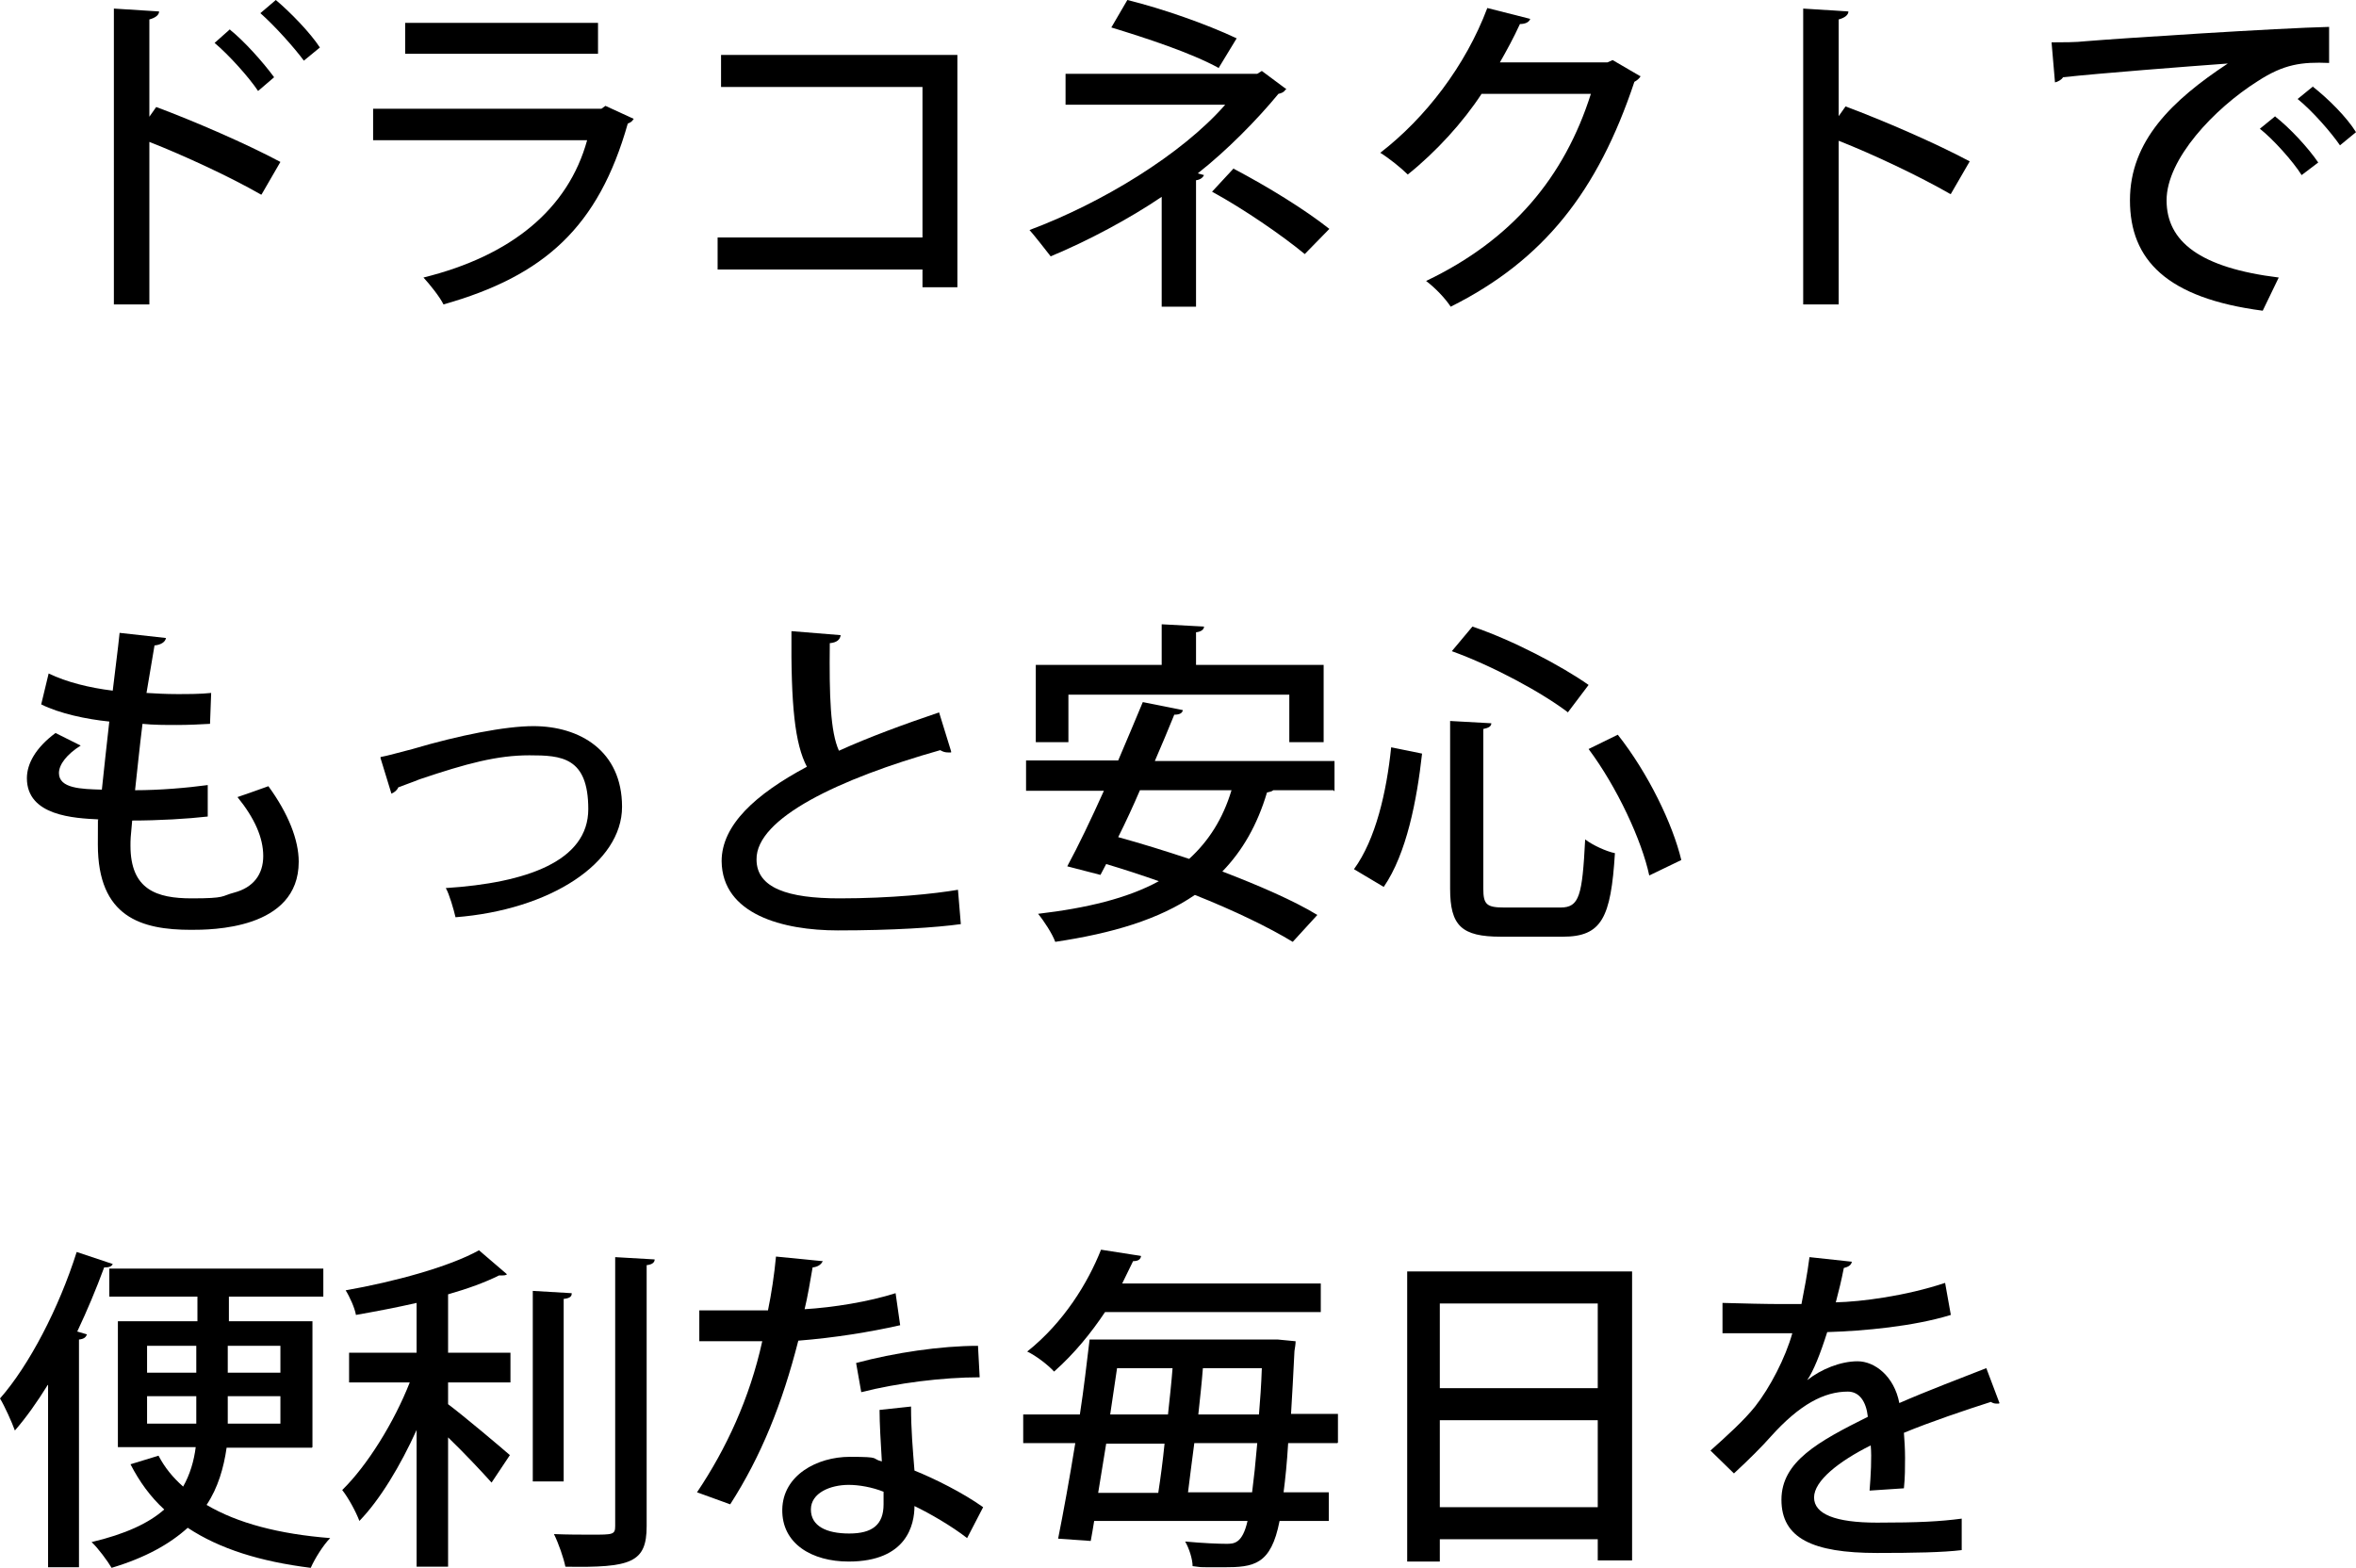 <?xml version="1.0" encoding="UTF-8"?>
<svg xmlns="http://www.w3.org/2000/svg" version="1.1" viewBox="0 0 411.7 274">
  <!-- Generator: Adobe Illustrator 28.7.1, SVG Export Plug-In . SVG Version: 1.2.0 Build 142)  -->
  <g>
    <g id="_レイヤー_2">
      <g id="_レイヤー_1-2">
        <g>
          <path d="M45.6,34c-5.4-3.1-13.4-6.8-19.5-9.2v28.4h-6.2V1.5l7.9.5c0,.6-.6,1.1-1.7,1.4v17l1.2-1.7c6.7,2.5,15.7,6.4,21.7,9.6l-3.3,5.7h0ZM40.2,5.2c2.5,2,5.8,5.7,7.7,8.3l-2.8,2.4c-1.6-2.4-5.1-6.3-7.6-8.4,0,0,2.7-2.4,2.7-2.4ZM48.2,0c2.6,2.2,6,5.7,7.7,8.3l-2.8,2.3c-1.7-2.3-5.1-6.1-7.6-8.3C45.5,2.3,48.2,0,48.2,0Z"/>
          <path d="M110.7,20.8c-.2.4-.5.6-1,.8-5.1,18-14.5,26.6-32.2,31.6-.7-1.4-2.4-3.5-3.5-4.7,15.4-3.8,25.3-12,28.6-24h-37.4v-5.5h39.9l.7-.5s5,2.3,5,2.3ZM104.5,9.4h-33.7V4h33.7v5.4Z"/>
          <path d="M167.3,9.6v40.6h-6.1v-3.1h-35.8v-5.6h35.8V15.2h-35.2v-5.6h41.3Z"/>
          <path d="M224.6,15.7c-.2.4-.7.6-1.2.7-3.7,4.5-9,9.9-14.1,13.9l1.1.3c-.2.4-.6.8-1.4.9v22.1h-6v-19.2c-5.6,3.8-12.9,7.7-19.4,10.4-.3-.4-3.2-4.1-3.7-4.6,12.6-4.7,26.6-13.2,34.2-21.9h-27.9v-5.4h33.5l.8-.5s4.3,3.2,4.3,3.2ZM213,11.9c-4.9-2.7-12.9-5.3-18.8-7.1L197,0c6.1,1.5,13.8,4.2,19.1,6.7,0,0-3.1,5.1-3.1,5.1ZM215.6,29.5c5.9,3.1,12.4,7.1,16.7,10.5l-4.3,4.4c-4-3.3-10.7-7.9-16.2-10.9l3.8-4.1Z"/>
          <path d="M286.7,13.3c-.2.4-.7.8-1.1,1-6.4,19.2-15.9,31.2-32.1,39.3-.9-1.4-2.7-3.3-4.3-4.5,15.1-7.2,24.2-18.2,28.8-32.7h-19.1c-3.2,4.9-7.9,10.1-12.9,14.1-1.1-1.1-3.2-2.8-4.8-3.8,7.9-6.1,14.9-15.2,18.7-25.3l7.5,1.9c-.2.6-.9.9-1.8.9-1.1,2.4-2.3,4.6-3.5,6.7h18.8l.9-.4s4.8,2.8,4.8,2.8Z"/>
          <path d="M340.8,33.9c-5.4-3.1-13.4-6.9-19.5-9.3v28.6h-6.2V1.5l7.9.5c0,.6-.6,1.1-1.7,1.4v16.9l1.2-1.7c6.7,2.5,15.7,6.4,21.7,9.6,0,0-3.3,5.7-3.3,5.7Z"/>
          <path d="M358.5,7.4c1.8,0,4.3,0,6-.2,6-.5,33.7-2.3,42.5-2.5v6.3c-4.8-.2-7.9.2-12.5,3.2-7.6,4.8-15.9,13.6-15.9,20.8s5.8,11.8,19.6,13.5l-2.8,5.8c-16.8-2.2-23.2-8.9-23.2-19.3s7.4-17.5,17.1-23.9c-6.9.5-22.4,1.7-28.8,2.4-.2.4-.9.8-1.4.9l-.6-7h0ZM397.5,20.3c2.7,2.1,5.9,5.6,7.6,8.1l-2.9,2.2c-1.5-2.4-5-6.3-7.3-8.1l2.7-2.2ZM404.1,15.1c2.8,2.2,6,5.4,7.6,8l-2.8,2.3c-1.5-2.2-4.8-6-7.4-8.1,0,0,2.7-2.2,2.7-2.2Z"/>
          <path d="M36.3,142.7c-3.5.4-8.6.7-13.2.7-.3,3-.3,3.4-.3,4.4,0,7.7,4.6,9.2,10.7,9.2s5.1-.4,7.4-1c3.4-.9,5.1-3.2,5.1-6.4s-1.5-6.6-4.5-10.3c1.5-.5,4-1.4,5.4-1.9,3.5,4.8,5.3,9.4,5.3,13.2,0,11.9-15.4,11.9-18.8,11.9-8.7,0-16.3-2.2-16.3-14.9s.1-2.8.2-4.4c-4.3-.2-12.6-.6-12.6-7.2,0-2.5,1.5-5.3,5-7.9l4.4,2.2c-2.4,1.5-3.8,3.3-3.8,4.8,0,2.7,3.9,2.8,7.5,2.9.4-3.6.8-7.7,1.3-11.9-4-.4-8.7-1.4-11.9-3l1.3-5.4c3.1,1.5,7.1,2.5,11.2,3,.4-3.5.9-7.1,1.2-10.1l8.1.9c-.1.7-.9,1.2-2,1.3-.4,2.3-.9,5.3-1.4,8.3,1.6.1,3.4.2,5.3.2s4.2,0,6-.2l-.2,5.4c-1.7.1-3.8.2-5.8.2s-4.1,0-6-.2c-.5,4-.9,8-1.3,11.6,4.3,0,9-.4,12.7-.9v5.4q0,0,0,0Z"/>
          <path d="M66.5,132.3c1.2-.2,3.2-.8,5.6-1.4,8.1-2.4,16.2-4,21.1-4,8.1,0,15.5,4.3,15.5,14.1s-12.5,18-29.1,19.3c-.3-1.3-1.1-4.1-1.7-5.1,14.1-.9,24.9-4.7,24.9-13.8s-4.7-9.4-10.3-9.4-10.9,1.4-19.2,4.2c-1.2.5-2.7,1-3.7,1.4-.2.5-.7.9-1.2,1.1l-1.9-6.2h0Z"/>
          <path d="M166.2,131.5c-.2,0-.4,0-.5,0-.5,0-.9-.1-1.4-.4-17.7,5-32.2,11.9-32.1,19.1,0,5,5.5,6.8,14.5,6.8s16.6-.8,20.7-1.5l.5,6c-4.3.6-11.9,1.1-21.5,1.1s-20.2-2.8-20.3-12.1c0-6.3,5.9-11.7,14.9-16.5-2.1-4-2.8-10.7-2.7-23.7l8.6.7c-.1.8-.7,1.3-1.9,1.4-.1,9.3.1,15.5,1.6,18.8,5.3-2.4,11.3-4.6,17.5-6.7l2.1,6.8Z"/>
          <path d="M233,138.1h-10.5c-.2.2-.6.3-1.1.4-1.7,5.7-4.3,10.2-7.8,13.8,6.5,2.5,12.5,5.1,16.6,7.6l-4.3,4.7c-4.1-2.5-10.3-5.5-17.1-8.2-6.3,4.3-14.4,6.7-24.4,8.2-.5-1.4-2-3.7-3-4.9,8.5-1,15.6-2.7,21.1-5.7-3.1-1.1-6.2-2.1-9.2-3l-1,1.9-5.8-1.5c1.9-3.5,4.2-8.3,6.4-13.2h-13.6v-5.3h16.1c1.5-3.5,3-7.1,4.3-10.2l7,1.4c-.1.5-.5.8-1.5.8-1,2.5-2.2,5.3-3.4,8.1h31.4v5.3ZM186.7,121.4v8.3h-5.7v-13.5h22v-7.1l7.4.4c0,.5-.5.9-1.4,1v5.7h22.3v13.5h-6v-8.3h-38.6ZM199.2,138.1c-1.2,2.8-2.5,5.6-3.8,8.2,4,1.1,8.2,2.4,12.4,3.8,3.4-3.1,5.9-7,7.4-12h-16Z"/>
          <path d="M236.6,151.9c3.8-5.2,5.7-13.5,6.5-21.3l5.4,1.1c-.9,8.1-2.7,17.5-6.7,23.3l-5.2-3.1ZM253.4,126l7.2.4c0,.5-.4.8-1.4,1v27.9c0,2.8.6,3.3,3.7,3.3h9.8c3.3,0,3.8-2.1,4.3-11.9,1.3,1,3.7,2.1,5.2,2.4-.7,11.3-2.3,14.6-9.1,14.6h-10.8c-6.9,0-8.9-1.9-8.9-8.4v-29.3ZM274,124.5c-4.6-3.5-13.1-8.1-20.3-10.7l3.6-4.3c7.1,2.4,15.6,6.9,20.3,10.2l-3.7,4.9ZM288.2,153c-1.3-6.1-5.6-15.4-10.6-22.1l5.1-2.5c5.3,6.7,9.6,15.6,11.1,21.9l-5.6,2.7Z"/>
          <path d="M8.3,242.1c-1.8,2.9-3.7,5.6-5.7,7.9C2.1,248.6.8,245.7,0,244.4c5.1-5.8,10.3-15.8,13.4-25.6l6.3,2.1c-.2.5-.8.6-1.5.6-1.4,3.8-3,7.6-4.7,11.2l1.7.5c-.2.5-.5.8-1.4.9v39.8h-5.4v-31.9ZM54.5,253h-14.9c-.5,3.5-1.5,7-3.5,10,5.4,3.2,12.7,5.1,21.6,5.8-1.2,1.2-2.7,3.6-3.4,5.2-8.8-1.1-15.9-3.3-21.5-7-3.1,2.8-7.3,5.2-13.3,7-.7-1.2-2.4-3.5-3.5-4.5,5.9-1.4,10-3.3,12.7-5.7-2.4-2.2-4.3-4.8-5.9-7.9l4.9-1.5c1.1,2.1,2.5,3.8,4.3,5.4,1.2-2.1,1.9-4.5,2.2-6.9h-13.6v-22h13.9v-4.3h-15.4v-4.9h37.4v4.9h-16.5v4.3h14.6s0,22,0,22ZM25.7,235.2v4.7h8.6v-4.7h-8.6ZM25.7,248.8h8.6v-4.8h-8.6v4.8ZM49,235.2h-9.2v4.7h9.2v-4.7ZM49,248.8v-4.8h-9.2v4.8h9.2Z"/>
          <path d="M88.6,222.7c-.3.2-.4.2-1.4.2-2.4,1.2-5.4,2.3-8.9,3.3v10.2h10.9v5.2h-10.9v3.8c2.8,2.1,9.2,7.5,10.8,8.9l-3.2,4.8c-1.7-1.9-4.8-5.2-7.6-7.9v22.6h-5.5v-23.9c-2.8,6.2-6.4,12.2-10,15.9-.6-1.6-1.9-4-3-5.4,4.4-4.3,9.1-11.9,11.8-18.8h-10.6v-5.2h11.8v-8.7c-3.5.8-7.2,1.5-10.6,2.1-.2-1.2-1.1-3.2-1.8-4.3,8.5-1.5,18.1-4.1,23.3-7,0,0,4.9,4.2,4.9,4.2ZM99.9,226.1c0,.5-.4.8-1.4.9v31.9h-5.4v-33.3l6.8.4ZM107.5,219.7l6.9.4c0,.5-.4.9-1.4,1v45.6c0,6.4-2.7,7.3-14.2,7.1-.3-1.5-1.2-4.1-2-5.7,2.4.1,4.8.1,6.6.1,3.7,0,4.1,0,4.1-1.5v-47Z"/>
          <path d="M143.8,220.3c-.2.6-.8,1.1-1.8,1.2-.4,2.3-.9,5.3-1.4,7.3,5-.3,11.2-1.3,15.9-2.8l.8,5.6c-5.3,1.2-11.5,2.2-17.8,2.7-2.8,11-6.5,20.2-11.9,28.6l-5.8-2.1c5.1-7.6,9.2-16.4,11.4-26.4-1.2,0-2.8,0-4.1,0h-6.9v-5.4h6.8c1.8,0,3.7,0,5.2,0,.6-2.9,1.1-6.2,1.4-9.4l8.1.8ZM159.2,245.8c0,4.1.3,7.4.6,11.2,3.5,1.4,8.5,3.9,12,6.4l-2.8,5.4c-2.7-2.1-6.5-4.3-9.2-5.6,0,3.2-1.3,9.7-11.5,9.7-6.4,0-11.7-3.1-11.6-9.1s6.1-9.2,11.8-9.2,3.6.3,5.6.8c-.2-3.3-.4-6.7-.4-9l5.6-.6ZM154.4,260.7c-2-.8-4.3-1.2-6.1-1.2-3.2,0-6.6,1.4-6.6,4.3s2.7,4.2,6.7,4.2,6-1.5,6-5.1v-2.2ZM171.2,240.7c-6.5,0-14.4,1-20.7,2.6l-.9-5.1c6.7-1.8,14.8-3,21.3-3l.3,5.6Z"/>
          <path d="M233.7,252.2h-8.6c-.2,3.4-.5,6.3-.8,8.6h7.9v5h-8.6c-1.5,7.7-4.5,8.1-9.8,8.1s-3.5,0-5.4-.2c0-1.2-.6-3.1-1.3-4.3,3.2.3,5.9.4,7.2.4s2.8,0,3.7-4h-26.8c-.2,1.2-.4,2.5-.6,3.5l-5.7-.4c.9-4.5,2-10.5,3-16.7h-9.1v-5h9.9c.7-4.5,1.2-9,1.7-13.1h32.9c0,0,3.1.3,3.1.3,0,.5-.1,1.1-.2,1.7-.2,4.1-.4,7.8-.6,11h8.2v5ZM230.8,229.3h-37.7c-2.4,3.6-5.3,7.2-8.9,10.4-1.1-1.2-3.2-2.8-4.7-3.5,6.4-5.1,10.6-12,12.9-17.8,6.2,1,6.6,1,7,1.1-.1.6-.5.9-1.4.9-.6,1.2-1.2,2.5-1.9,3.9h34.7v5ZM202.4,260.9c.4-2.6.8-5.6,1.1-8.6h-10.2l-1.4,8.6h10.5ZM204.1,247.2c.3-2.8.6-5.5.8-8.1h-9.7c-.4,2.6-.8,5.4-1.2,8.1h10.1ZM208.7,252.2c-.4,3.1-.8,6.1-1.1,8.6h11.2c.3-2.3.6-5.1.9-8.6h-10.9ZM210.2,239.1c-.2,2.6-.5,5.3-.8,8.1h10.6c.2-2.4.4-5.1.5-8.1h-10.3Z"/>
          <path d="M245.9,222.2h39.3v50.5h-6v-3.7h-27.6v3.9h-5.7v-50.8ZM279.2,227.8h-27.6v14.8h27.6v-14.8ZM251.6,263.4h27.6v-15.2h-27.6v15.2Z"/>
          <path d="M349.3,245.3c-.1,0-.2,0-.4,0-.4,0-.7-.1-1-.3-4.4,1.4-10.6,3.5-15.2,5.4.1,1.3.2,2.8.2,4.4s0,3.4-.2,5.3l-6,.4c.2-2.5.4-5.8.2-7.9-5.6,2.8-9.9,6.2-9.9,9.1s3.7,4.4,11,4.4,11-.2,14.8-.7v5.5c-3.2.4-8.4.5-14.8.5-11.3,0-16.7-2.6-16.7-9.3s6.5-10.2,15.1-14.5c-.3-2.7-1.5-4.4-3.5-4.4-4.1,0-8.4,2.2-13.5,7.9-1.5,1.7-3.8,4-6.4,6.4l-4.1-4c2.8-2.5,5.9-5.3,7.8-7.7,2.6-3.3,5.3-8.5,6.5-12.8h-2.7c-2.4,0-6.6,0-9.5,0v-5.3c3.5.1,7.7.2,10.2.2h3.6c.5-2.6,1-5.1,1.4-8.2l7.4.8c-.1.6-.6.9-1.4,1.1-.4,2.1-.9,4.1-1.4,6,4.4-.1,12.2-1.1,19.1-3.4l1,5.6c-6.5,2-15.1,2.8-21.6,3-1.2,3.8-2.4,6.8-3.5,8.4h0c2.4-1.9,5.8-3.3,8.8-3.3s6.4,2.6,7.3,7.3c4.8-2.1,10.6-4.3,15.2-6.1l2.3,6.1Z"/>
        </g>
      </g>
    </g>
  </g>
</svg>